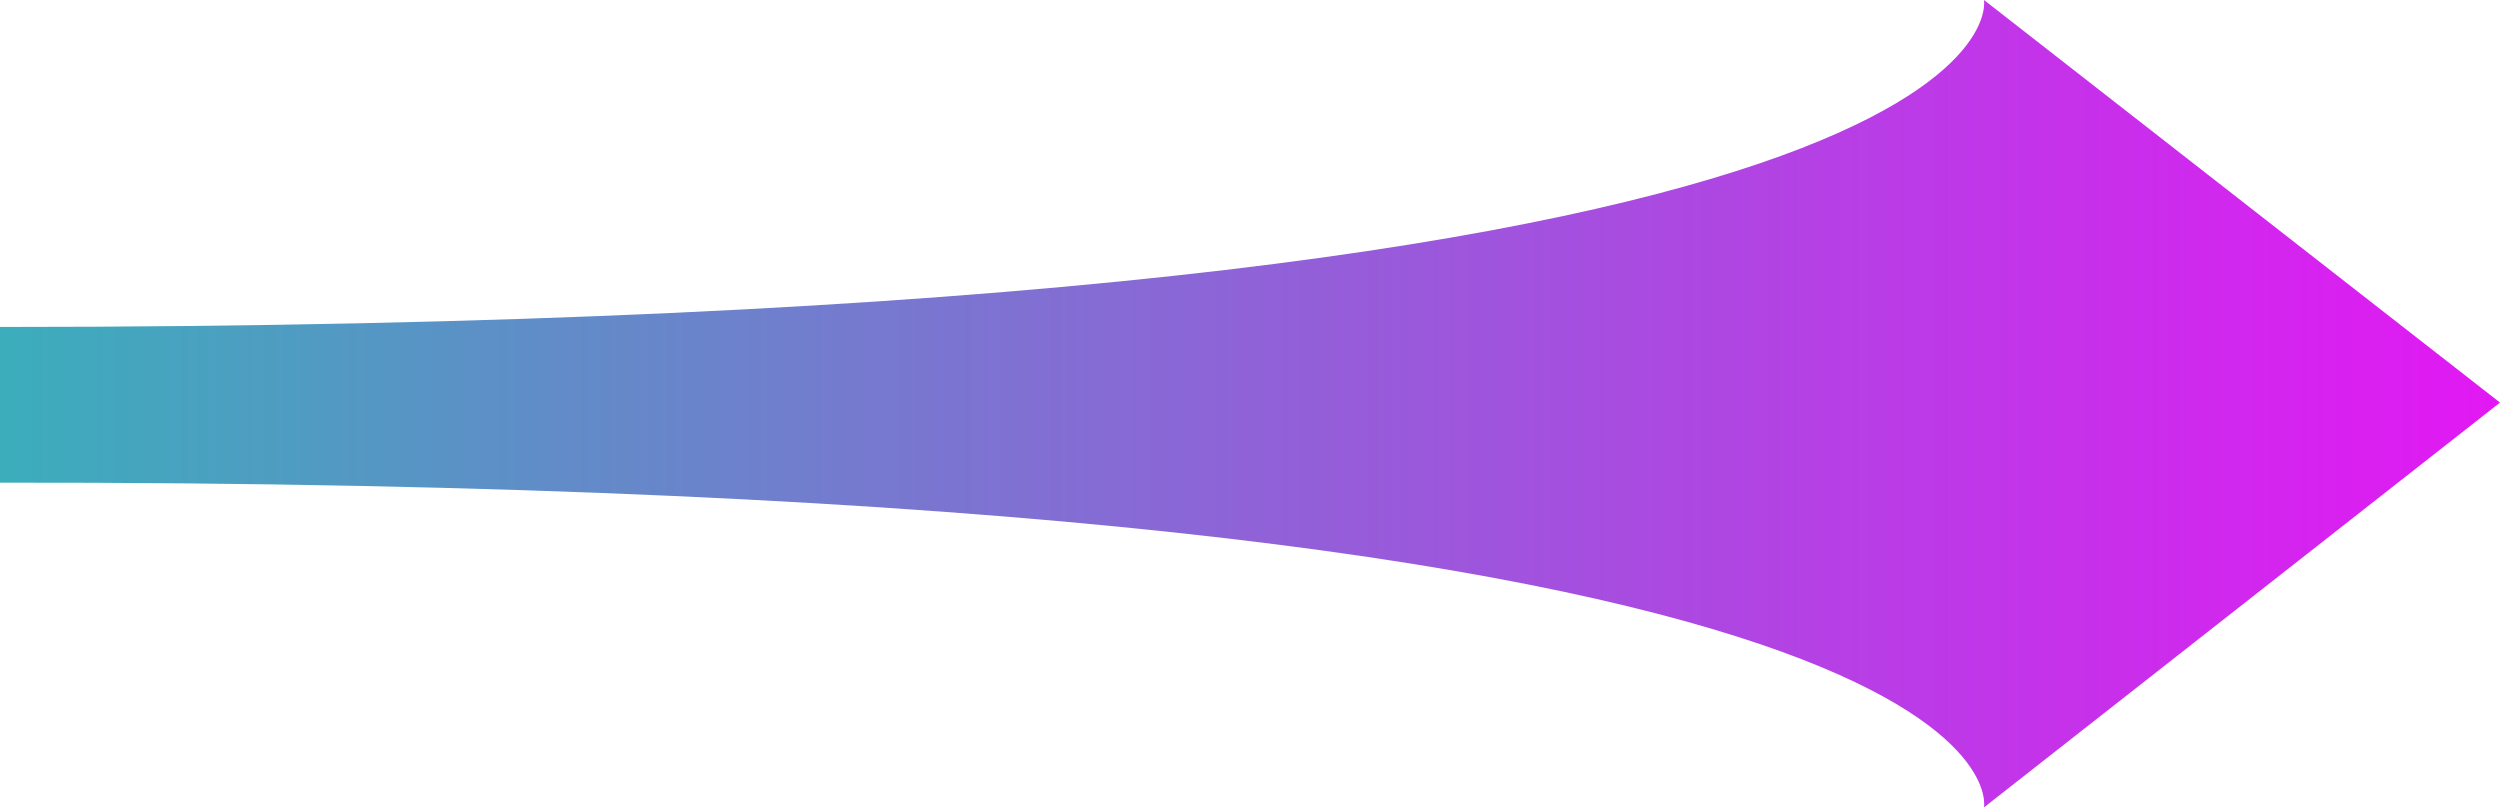 <?xml version="1.0" encoding="utf-8"?>
<!-- Generator: Adobe Illustrator 26.3.1, SVG Export Plug-In . SVG Version: 6.00 Build 0)  -->
<svg version="1.1" id="object" xmlns="http://www.w3.org/2000/svg" xmlns:xlink="http://www.w3.org/1999/xlink" x="0px" y="0px"
	 viewBox="0 0 112.4 36.3" style="enable-background:new 0 0 112.4 36.3;" xml:space="preserve">
<style type="text/css">
	.st0{fill: url(#linear)}
</style>
<defs>
    <linearGradient id="linear">
      <stop offset="0%"   stop-color="#3BAEBB"/>
      <stop offset="100%" stop-color="#E317F4"/>
    </linearGradient>
  </defs>
<path class="st0" d="M89.2,36.3l23.2-18.2L89.2,0v0l0,0h0v0c0,0,2.8,14.7-89.2,14.7v7C92.1,21.6,89.2,36.3,89.2,36.3L89.2,36.3
	L89.2,36.3L89.2,36.3L89.2,36.3z"/>
</svg>

